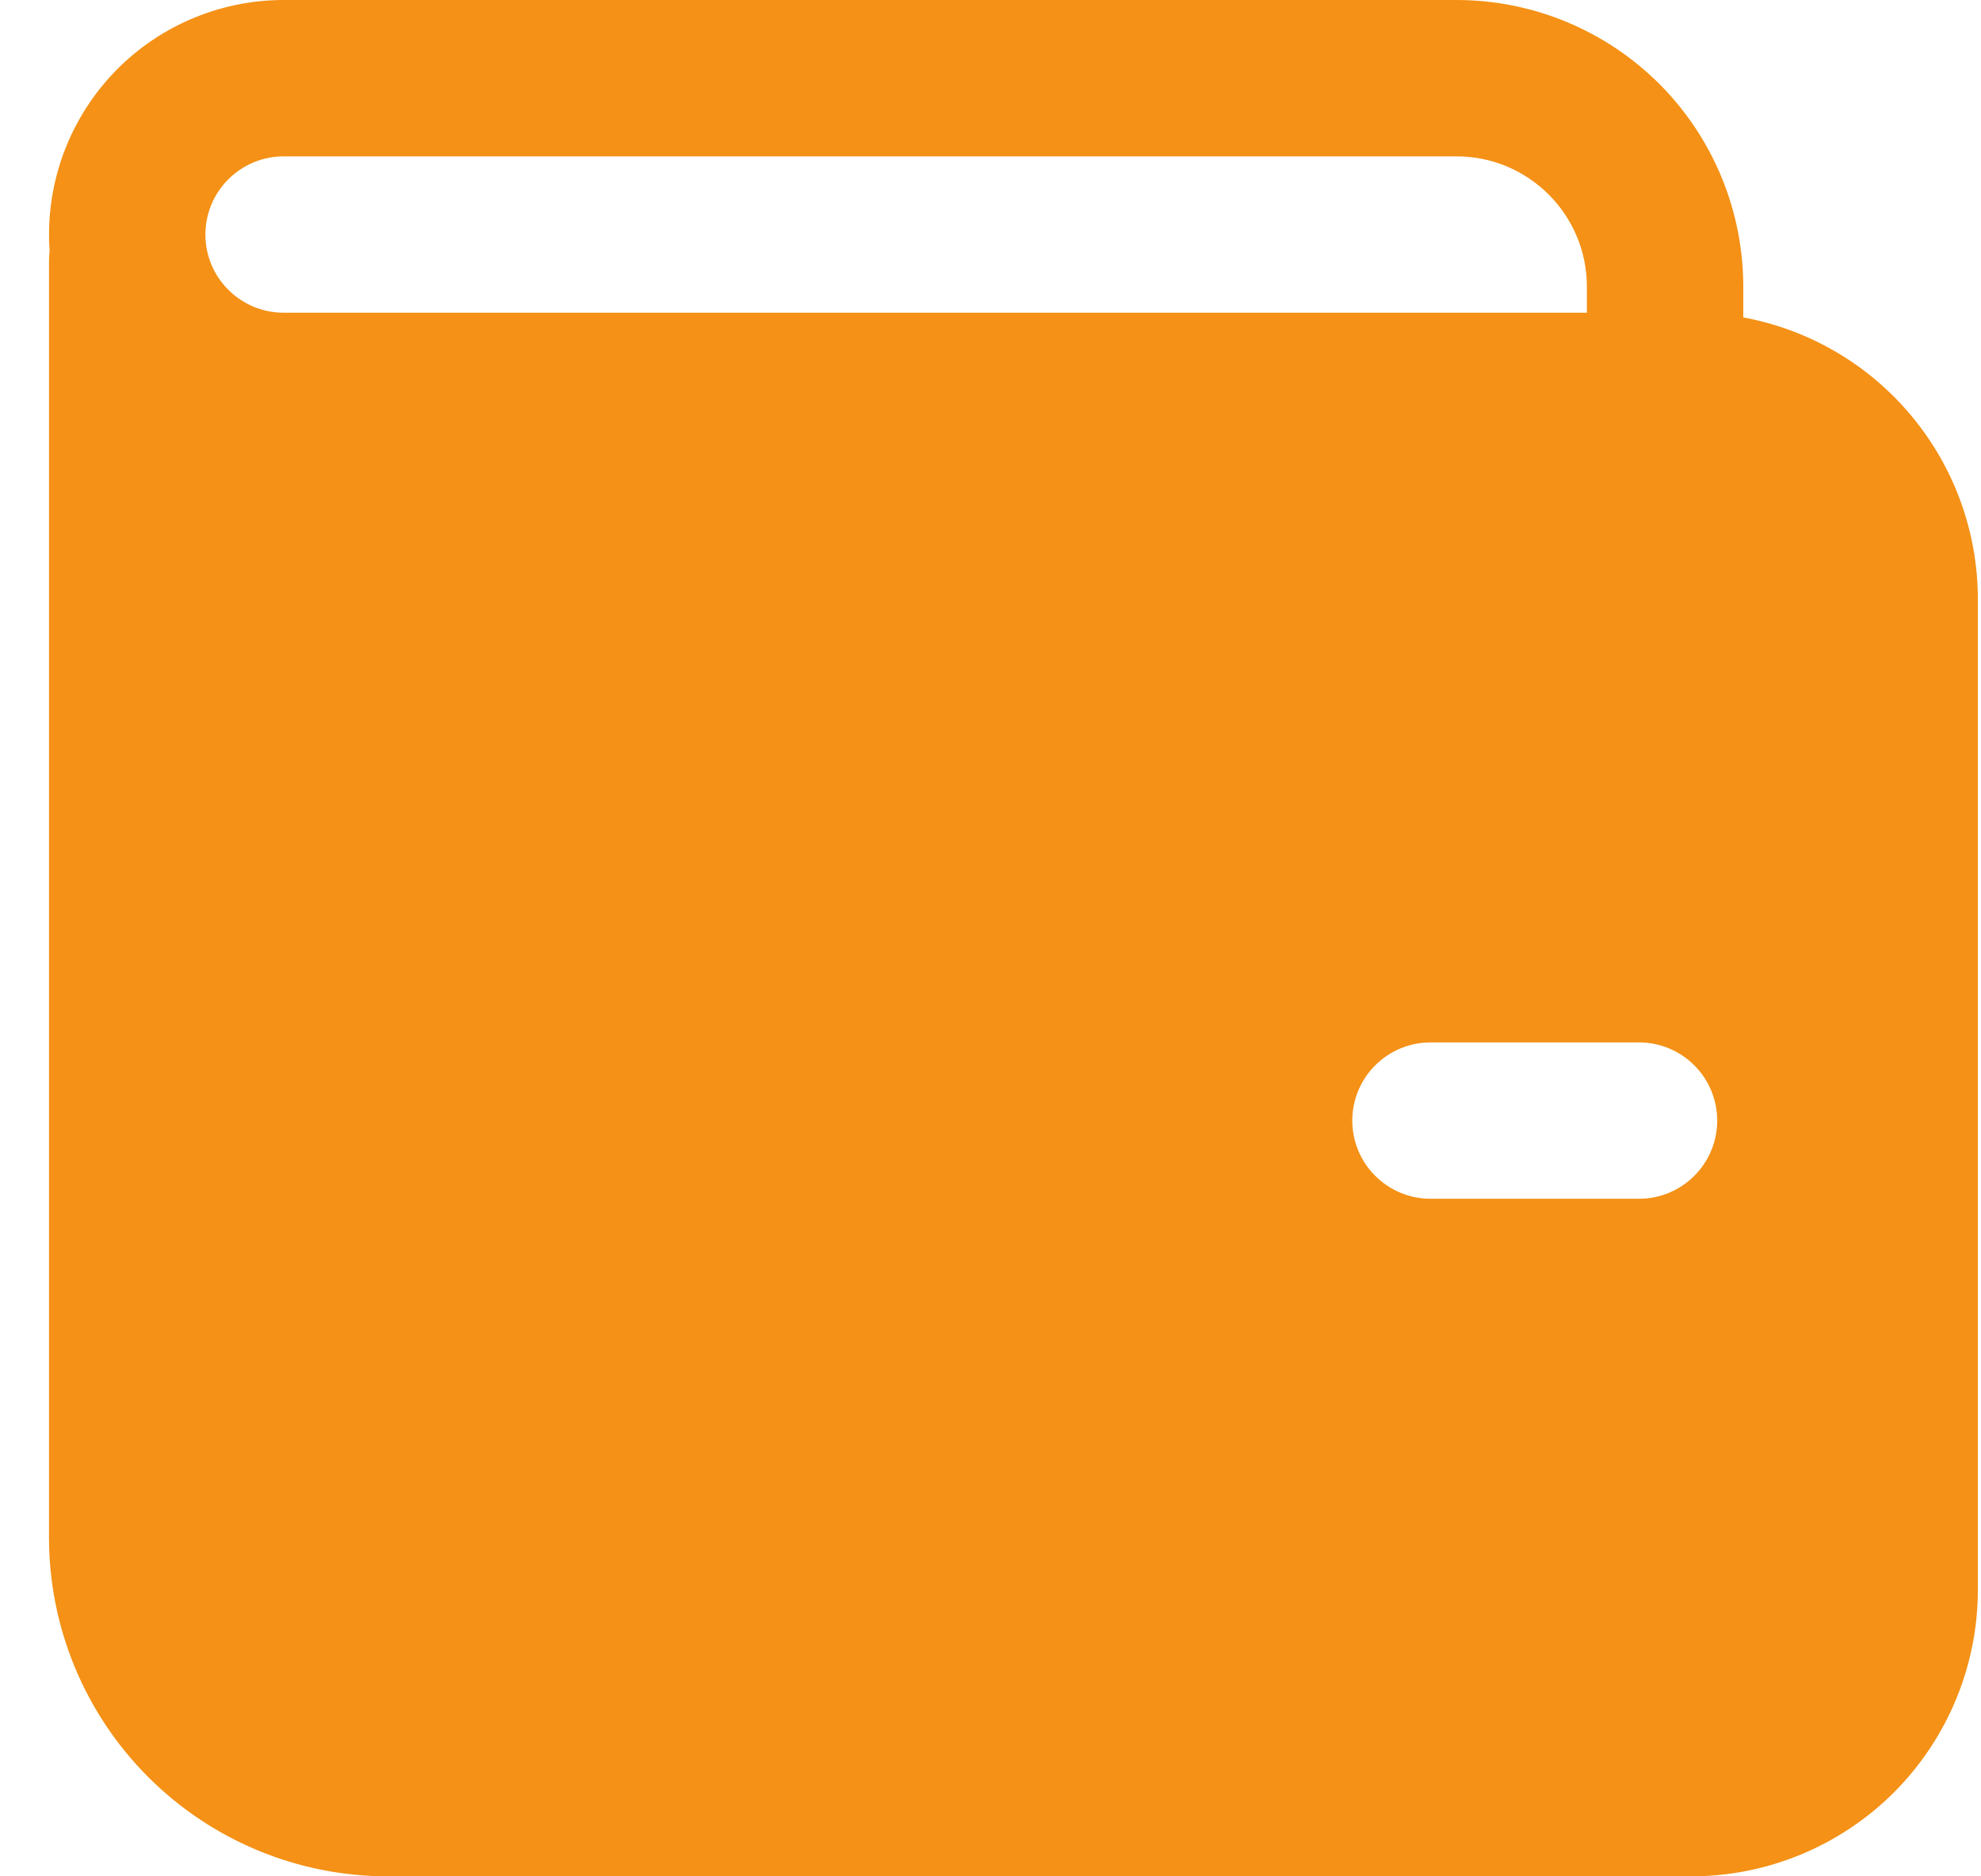 <svg width="19" height="18" viewBox="0 0 19 18" fill="none" xmlns="http://www.w3.org/2000/svg">
<path d="M16.72 3.045V2.75C16.72 2.021 16.43 1.321 15.915 0.805C15.399 0.29 14.7 0 13.97 0H2.72C2.411 5.14684e-05 2.106 0.064 1.823 0.187C1.54 0.31 1.285 0.49 1.074 0.716C0.864 0.942 0.702 1.209 0.599 1.5C0.496 1.792 0.454 2.101 0.476 2.409C0.472 2.439 0.47 2.47 0.47 2.5V14.75C0.47 15.612 0.813 16.439 1.422 17.048C2.032 17.658 2.858 18 3.72 18H16.22C16.95 18 17.649 17.71 18.165 17.195C18.68 16.679 18.97 15.979 18.97 15.25V5.75C18.97 5.107 18.745 4.485 18.334 3.991C17.923 3.496 17.352 3.162 16.72 3.045ZM2.72 1.5H13.97C14.66 1.5 15.22 2.06 15.22 2.75V3H2.72C2.521 3 2.331 2.921 2.19 2.78C2.049 2.64 1.97 2.449 1.97 2.25C1.97 2.051 2.049 1.86 2.19 1.72C2.331 1.579 2.521 1.5 2.72 1.5ZM13.72 10H15.72C15.919 10 16.11 10.079 16.25 10.22C16.391 10.36 16.47 10.551 16.47 10.75C16.47 10.949 16.391 11.14 16.25 11.28C16.11 11.421 15.919 11.5 15.72 11.5H13.72C13.521 11.5 13.331 11.421 13.19 11.28C13.049 11.14 12.97 10.949 12.97 10.75C12.97 10.551 13.049 10.36 13.19 10.22C13.331 10.079 13.521 10 13.72 10Z" fill="#F49116"/>
</svg>

